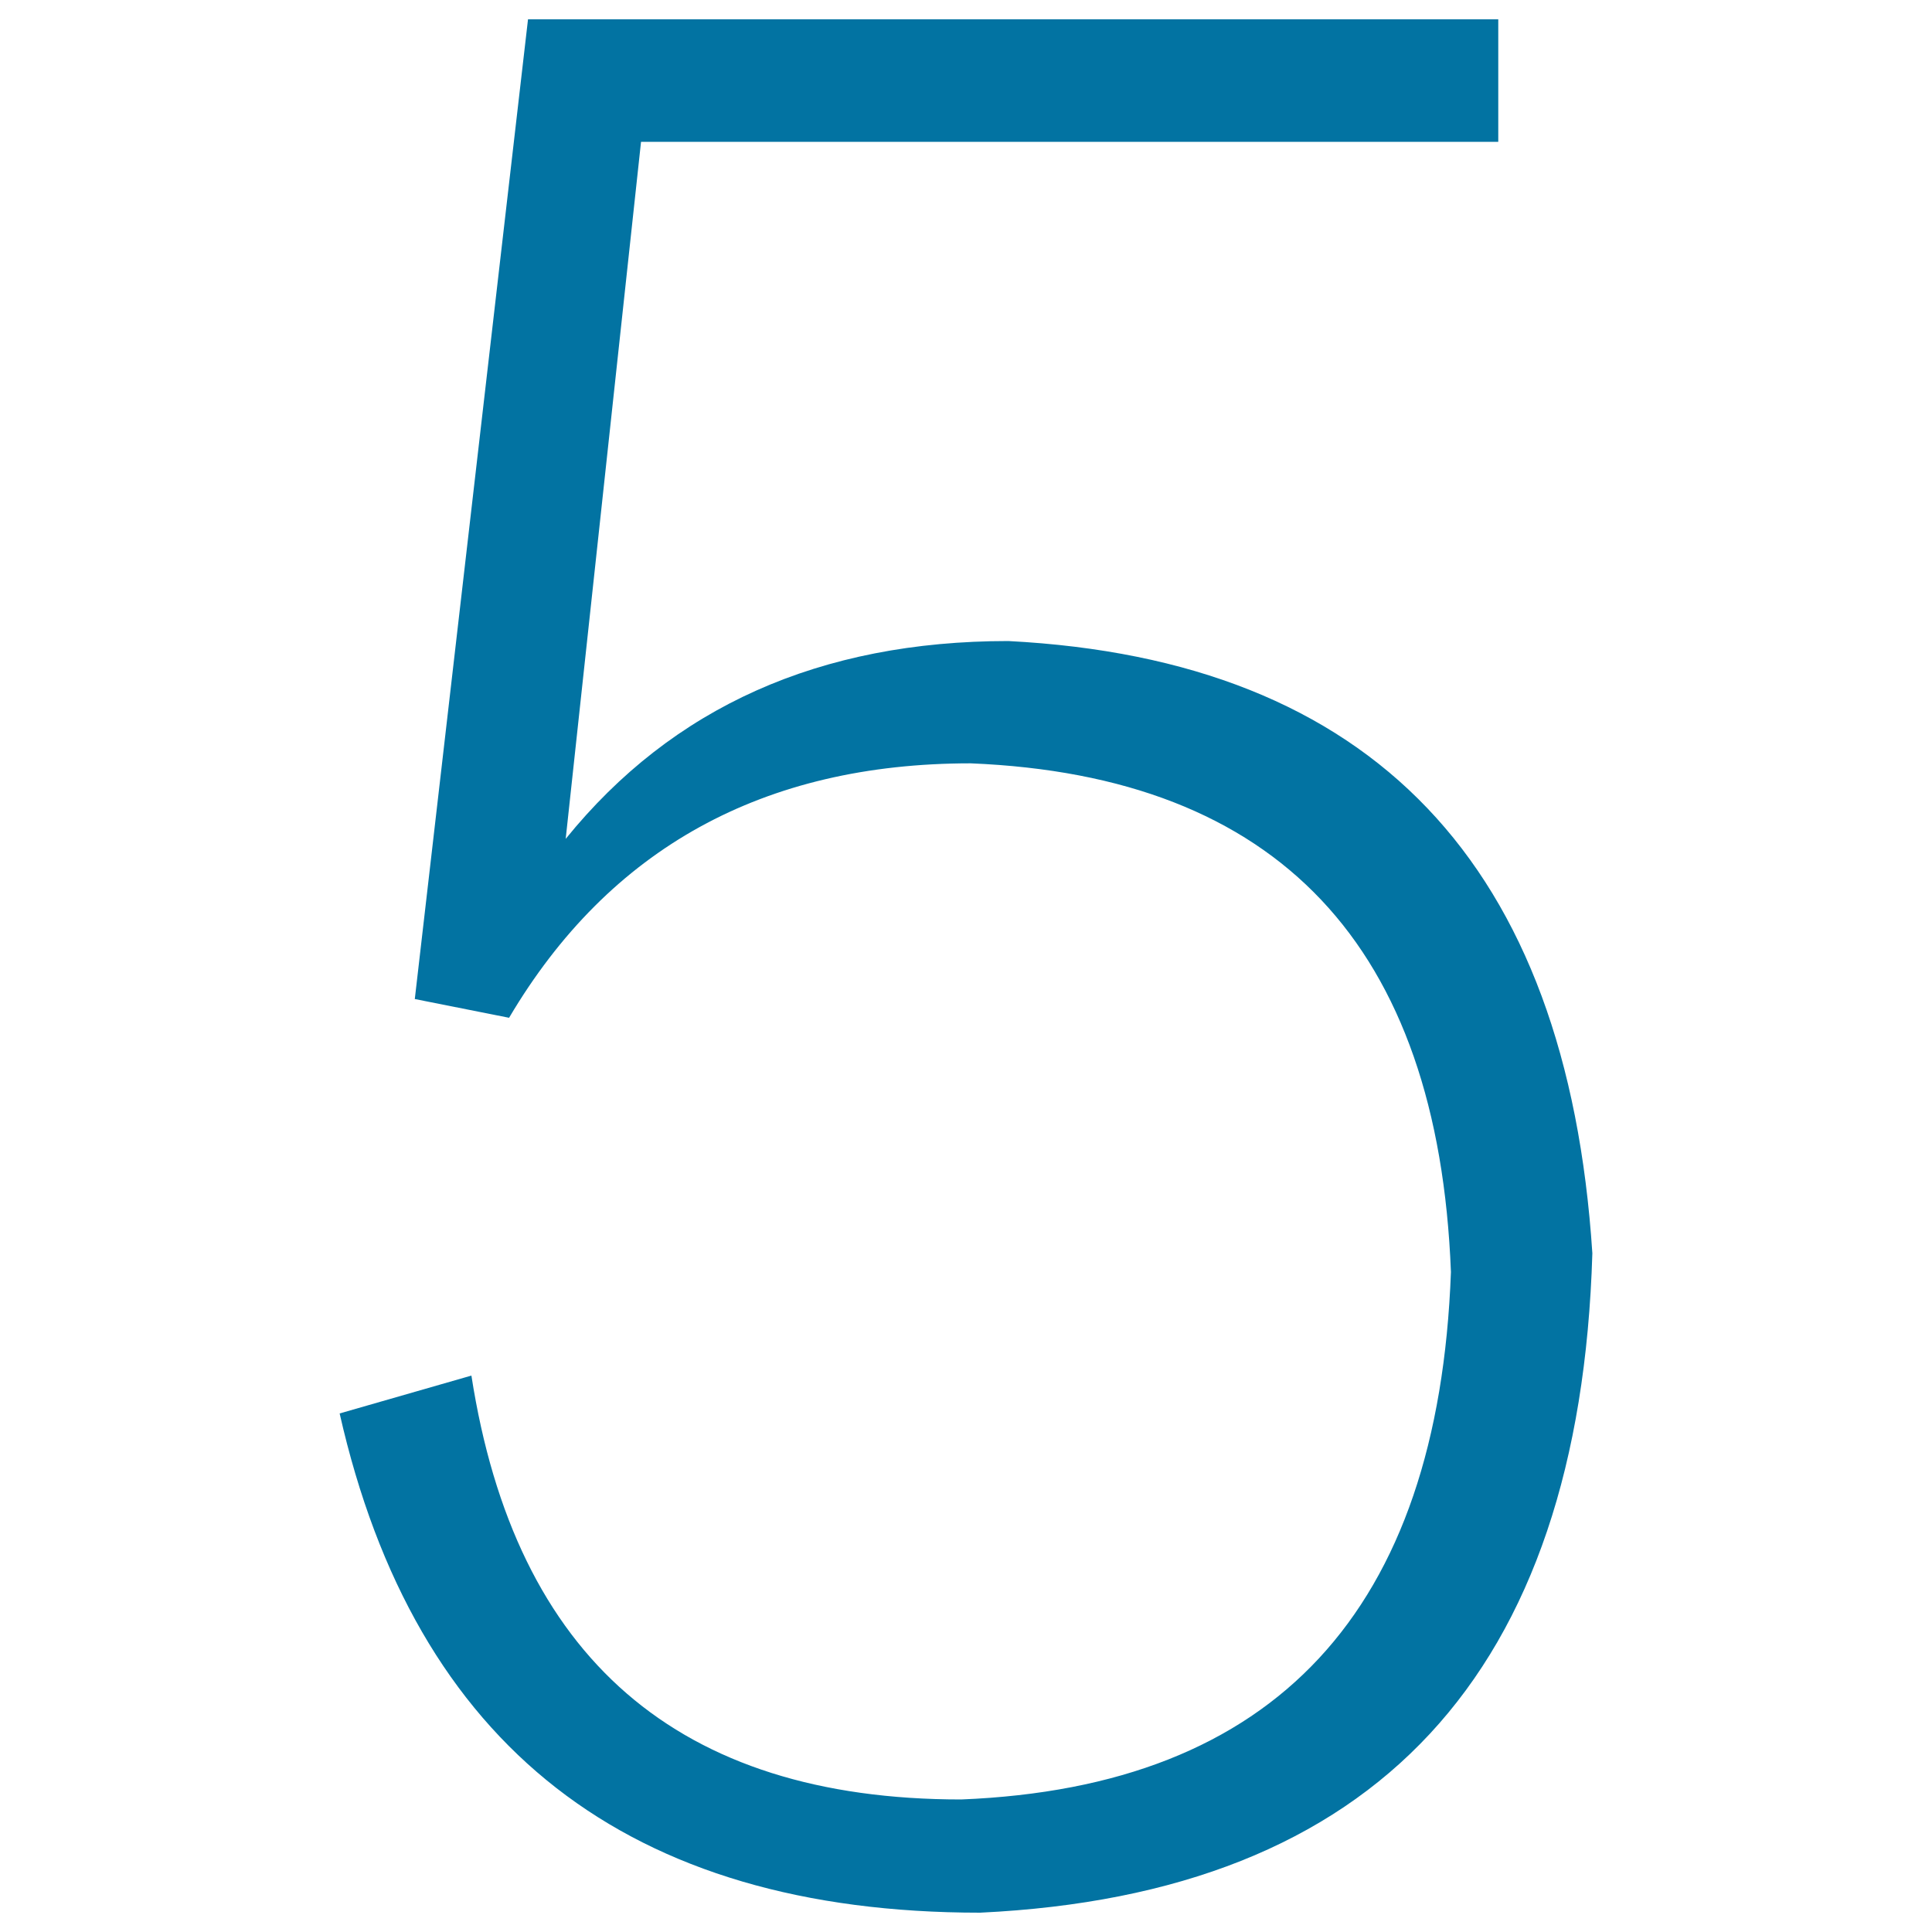 <svg xmlns="http://www.w3.org/2000/svg" viewBox="0 0 1000 1000" style="fill:#0273a2">
<title>Countdown number 5  SVG icon</title>
<path d="M521.9,331.8c188.4,9.7,289.2,115.4,302.3,316.9C817.7,866.5,712.1,980.3,507.3,990c-182.1,0-292.5-86.1-331.5-258.4L244,712c22.7,146.3,107.2,219.4,253.5,219.4c162.5-6.5,247-97.5,253.5-273c-6.6-169-89.5-256.8-248.6-263.3c-107.2,0-187,43.9-238.9,131.7l-48.8-9.7L273.3,10h502.2v63.4H331.8l-39,360.8C348.1,365.9,424.4,331.8,521.9,331.8L521.9,331.8z"/>
</svg>